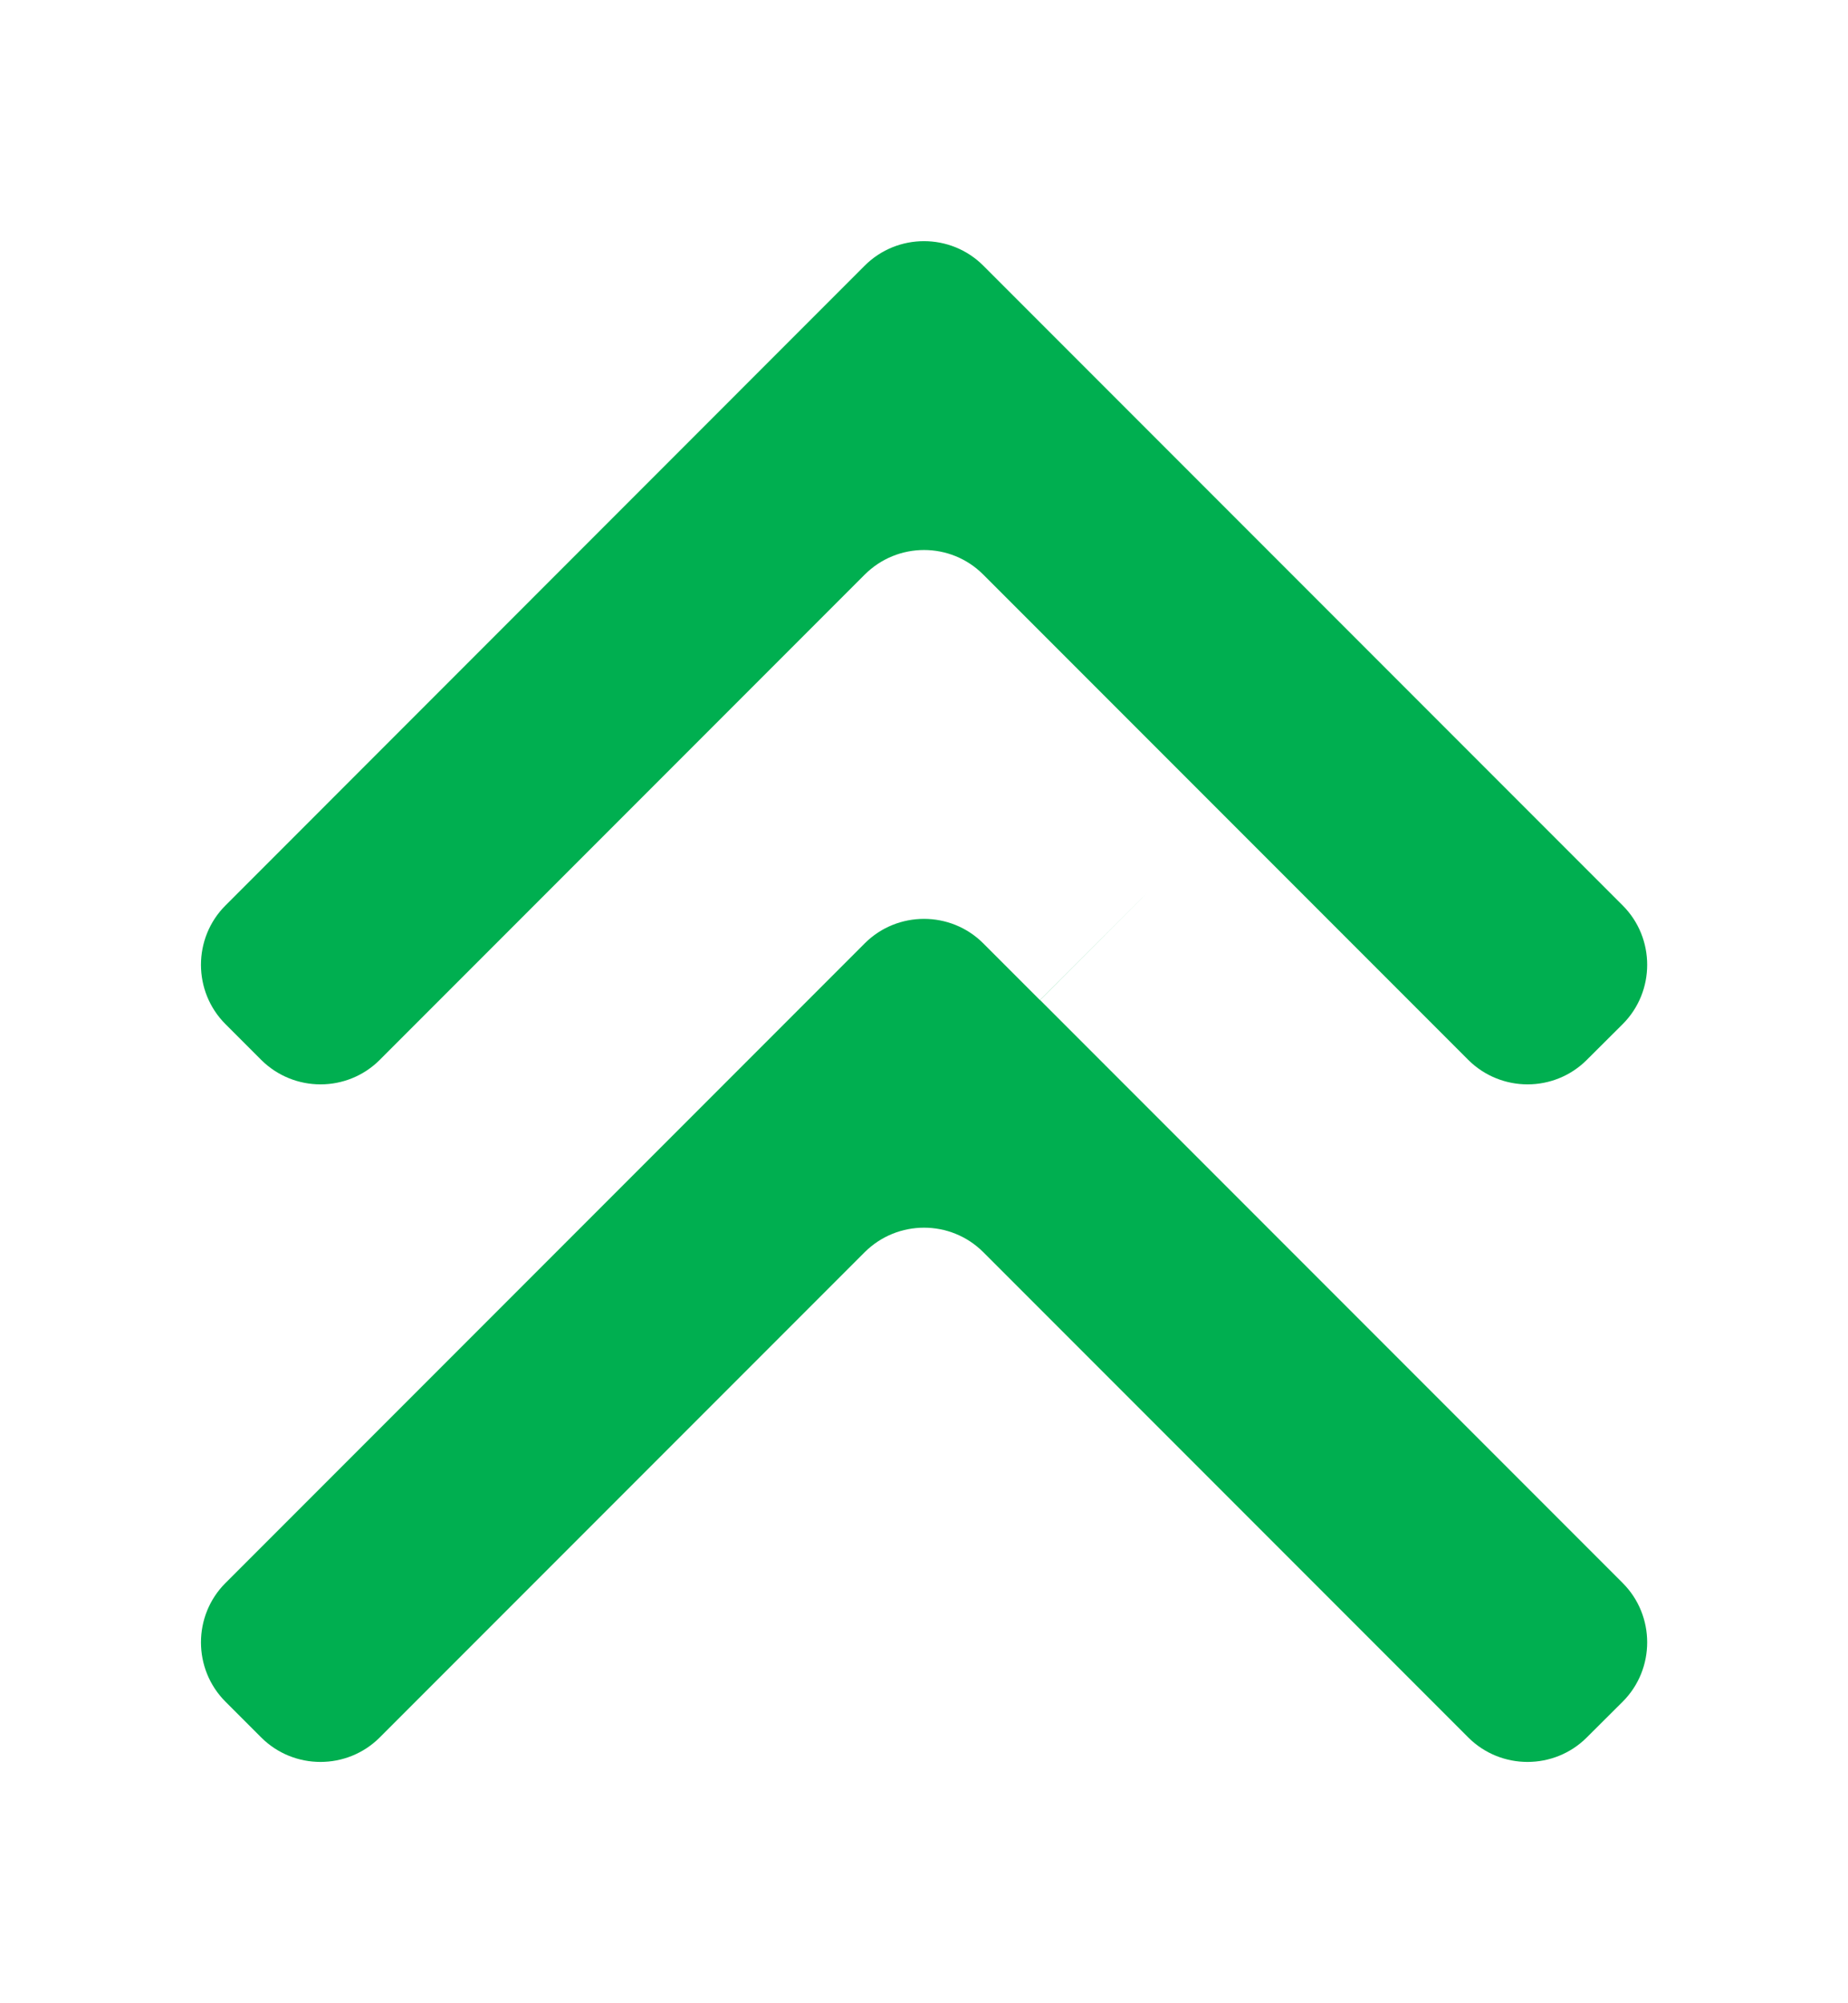 <?xml version="1.0" encoding="UTF-8"?>
<svg xmlns="http://www.w3.org/2000/svg" width="12" height="13" viewBox="0 0 12 13" fill="none">
  <path fill-rule="evenodd" clip-rule="evenodd" d="M5.615 1.724C5.827 1.512 6.173 1.512 6.385 1.724L10.537 5.876C10.749 6.088 10.749 6.434 10.537 6.646L10.304 6.878C10.092 7.09 9.747 7.09 9.534 6.878L6.385 3.729C6.173 3.516 5.828 3.516 5.615 3.729L2.466 6.878C2.254 7.09 1.909 7.09 1.696 6.878L1.464 6.646C1.252 6.434 1.252 6.088 1.464 5.876L5.615 1.724ZM1.464 10.273C1.252 10.485 1.252 10.831 1.464 11.043L1.696 11.275C1.908 11.487 2.254 11.487 2.466 11.275L5.615 8.126C5.828 7.914 6.173 7.914 6.385 8.126L9.534 11.275C9.746 11.487 10.092 11.487 10.304 11.275L10.537 11.043C10.749 10.831 10.749 10.485 10.537 10.273L6.754 6.49C7.814 5.429 7.545 5.698 6.753 6.49L6.385 6.122C6.173 5.91 5.827 5.91 5.615 6.122L1.464 10.273Z" fill="#00AF50"></path>
</svg>
